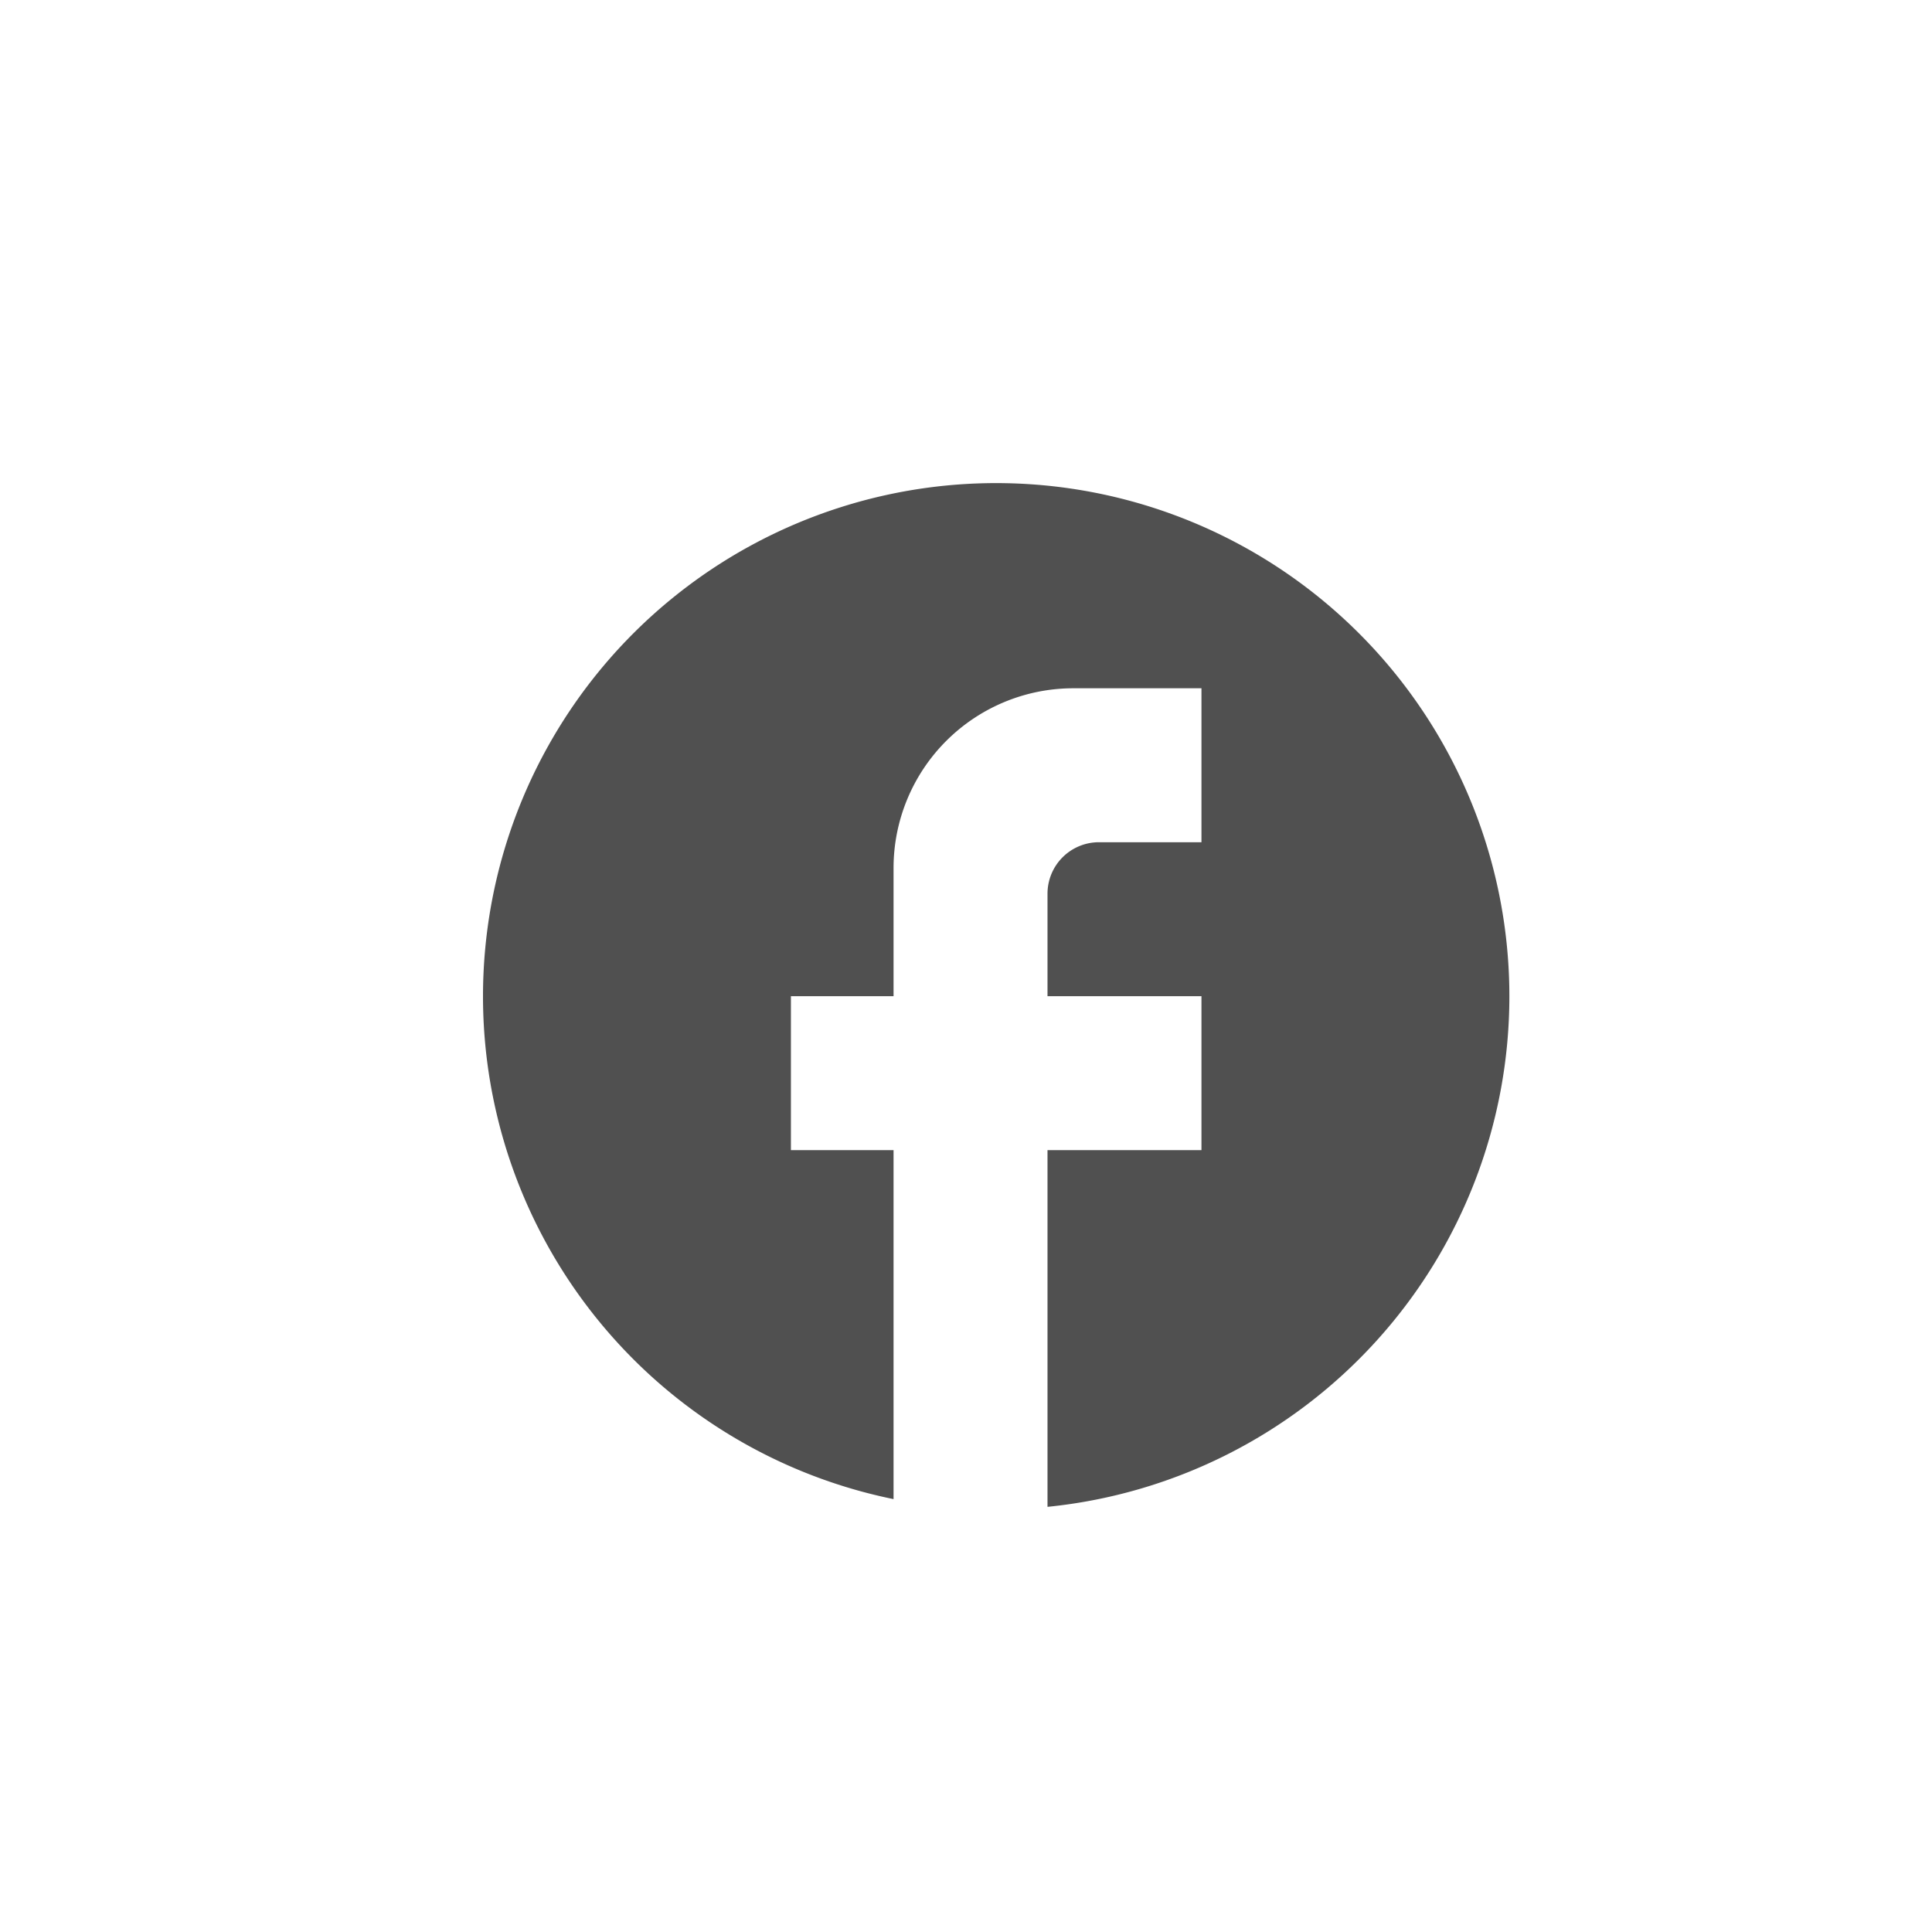<svg id="face" xmlns="http://www.w3.org/2000/svg" width="32" height="32" viewBox="0 0 32 32">
  <rect id="Rectangle_271" data-name="Rectangle 271" width="32" height="32" fill="none"/>
  <g id="facebook-24px" transform="translate(4 4)">
    <rect id="Rectangle_270" data-name="Rectangle 270" width="24" height="24" fill="none"/>
    <path id="Path_159" data-name="Path 159" d="M19,10.5A8.5,8.5,0,1,0,8.8,18.83V13.05H7.1V10.5H8.8V8.375A2.978,2.978,0,0,1,11.775,5.4H13.9V7.95H12.2a.852.852,0,0,0-.85.85v1.7H13.9v2.55H11.35v5.908A8.5,8.5,0,0,0,19,10.5Z" transform="translate(2 2)" fill="#505050"/>
  </g>
</svg>
